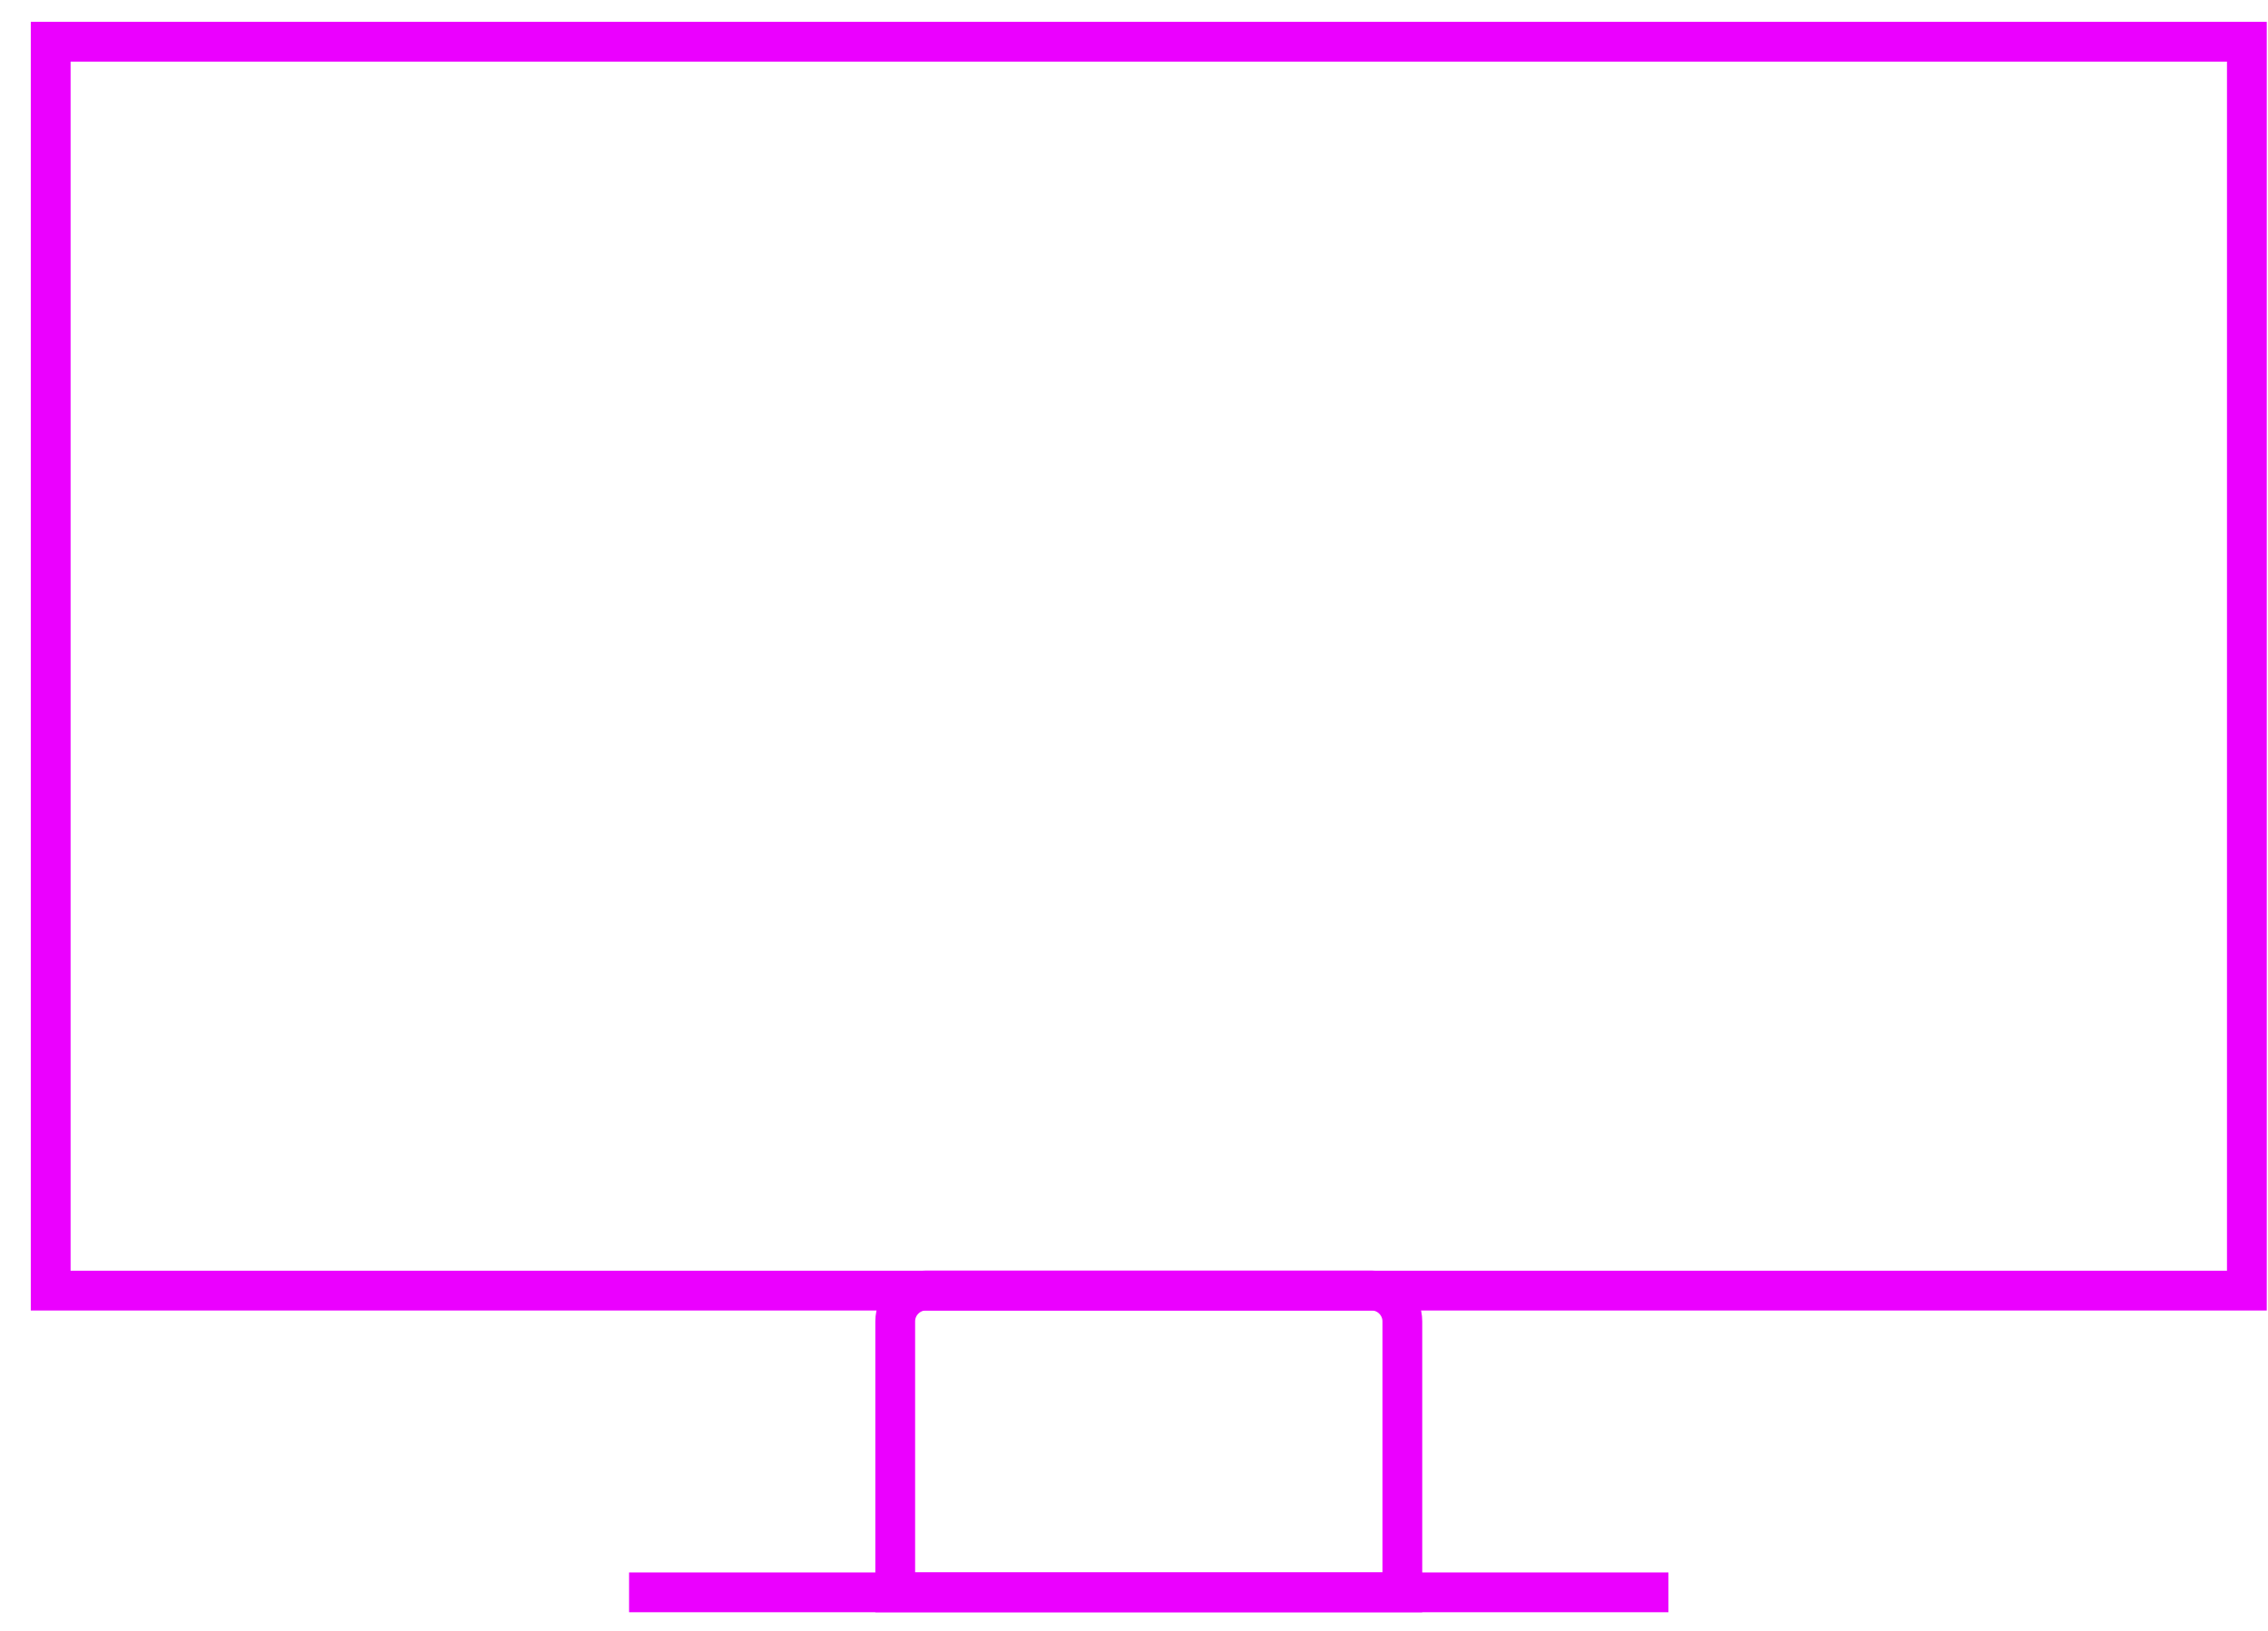 <svg height="41" viewBox="0 0 57 41" width="57" xmlns="http://www.w3.org/2000/svg"><g fill="none" fill-rule="evenodd" stroke="#eb00ff" transform="translate(1.274 1.049)"><path d="m0 31.39h55.195v-31.39h-55.195z"/><path d="m33.97 38.974h-12.745v-6.812c0-.424.347-.773.771-.773h11.201c.426 0 .773.349.773.773z"/><path d="m14.536 38.974h26.122"/></g></svg>